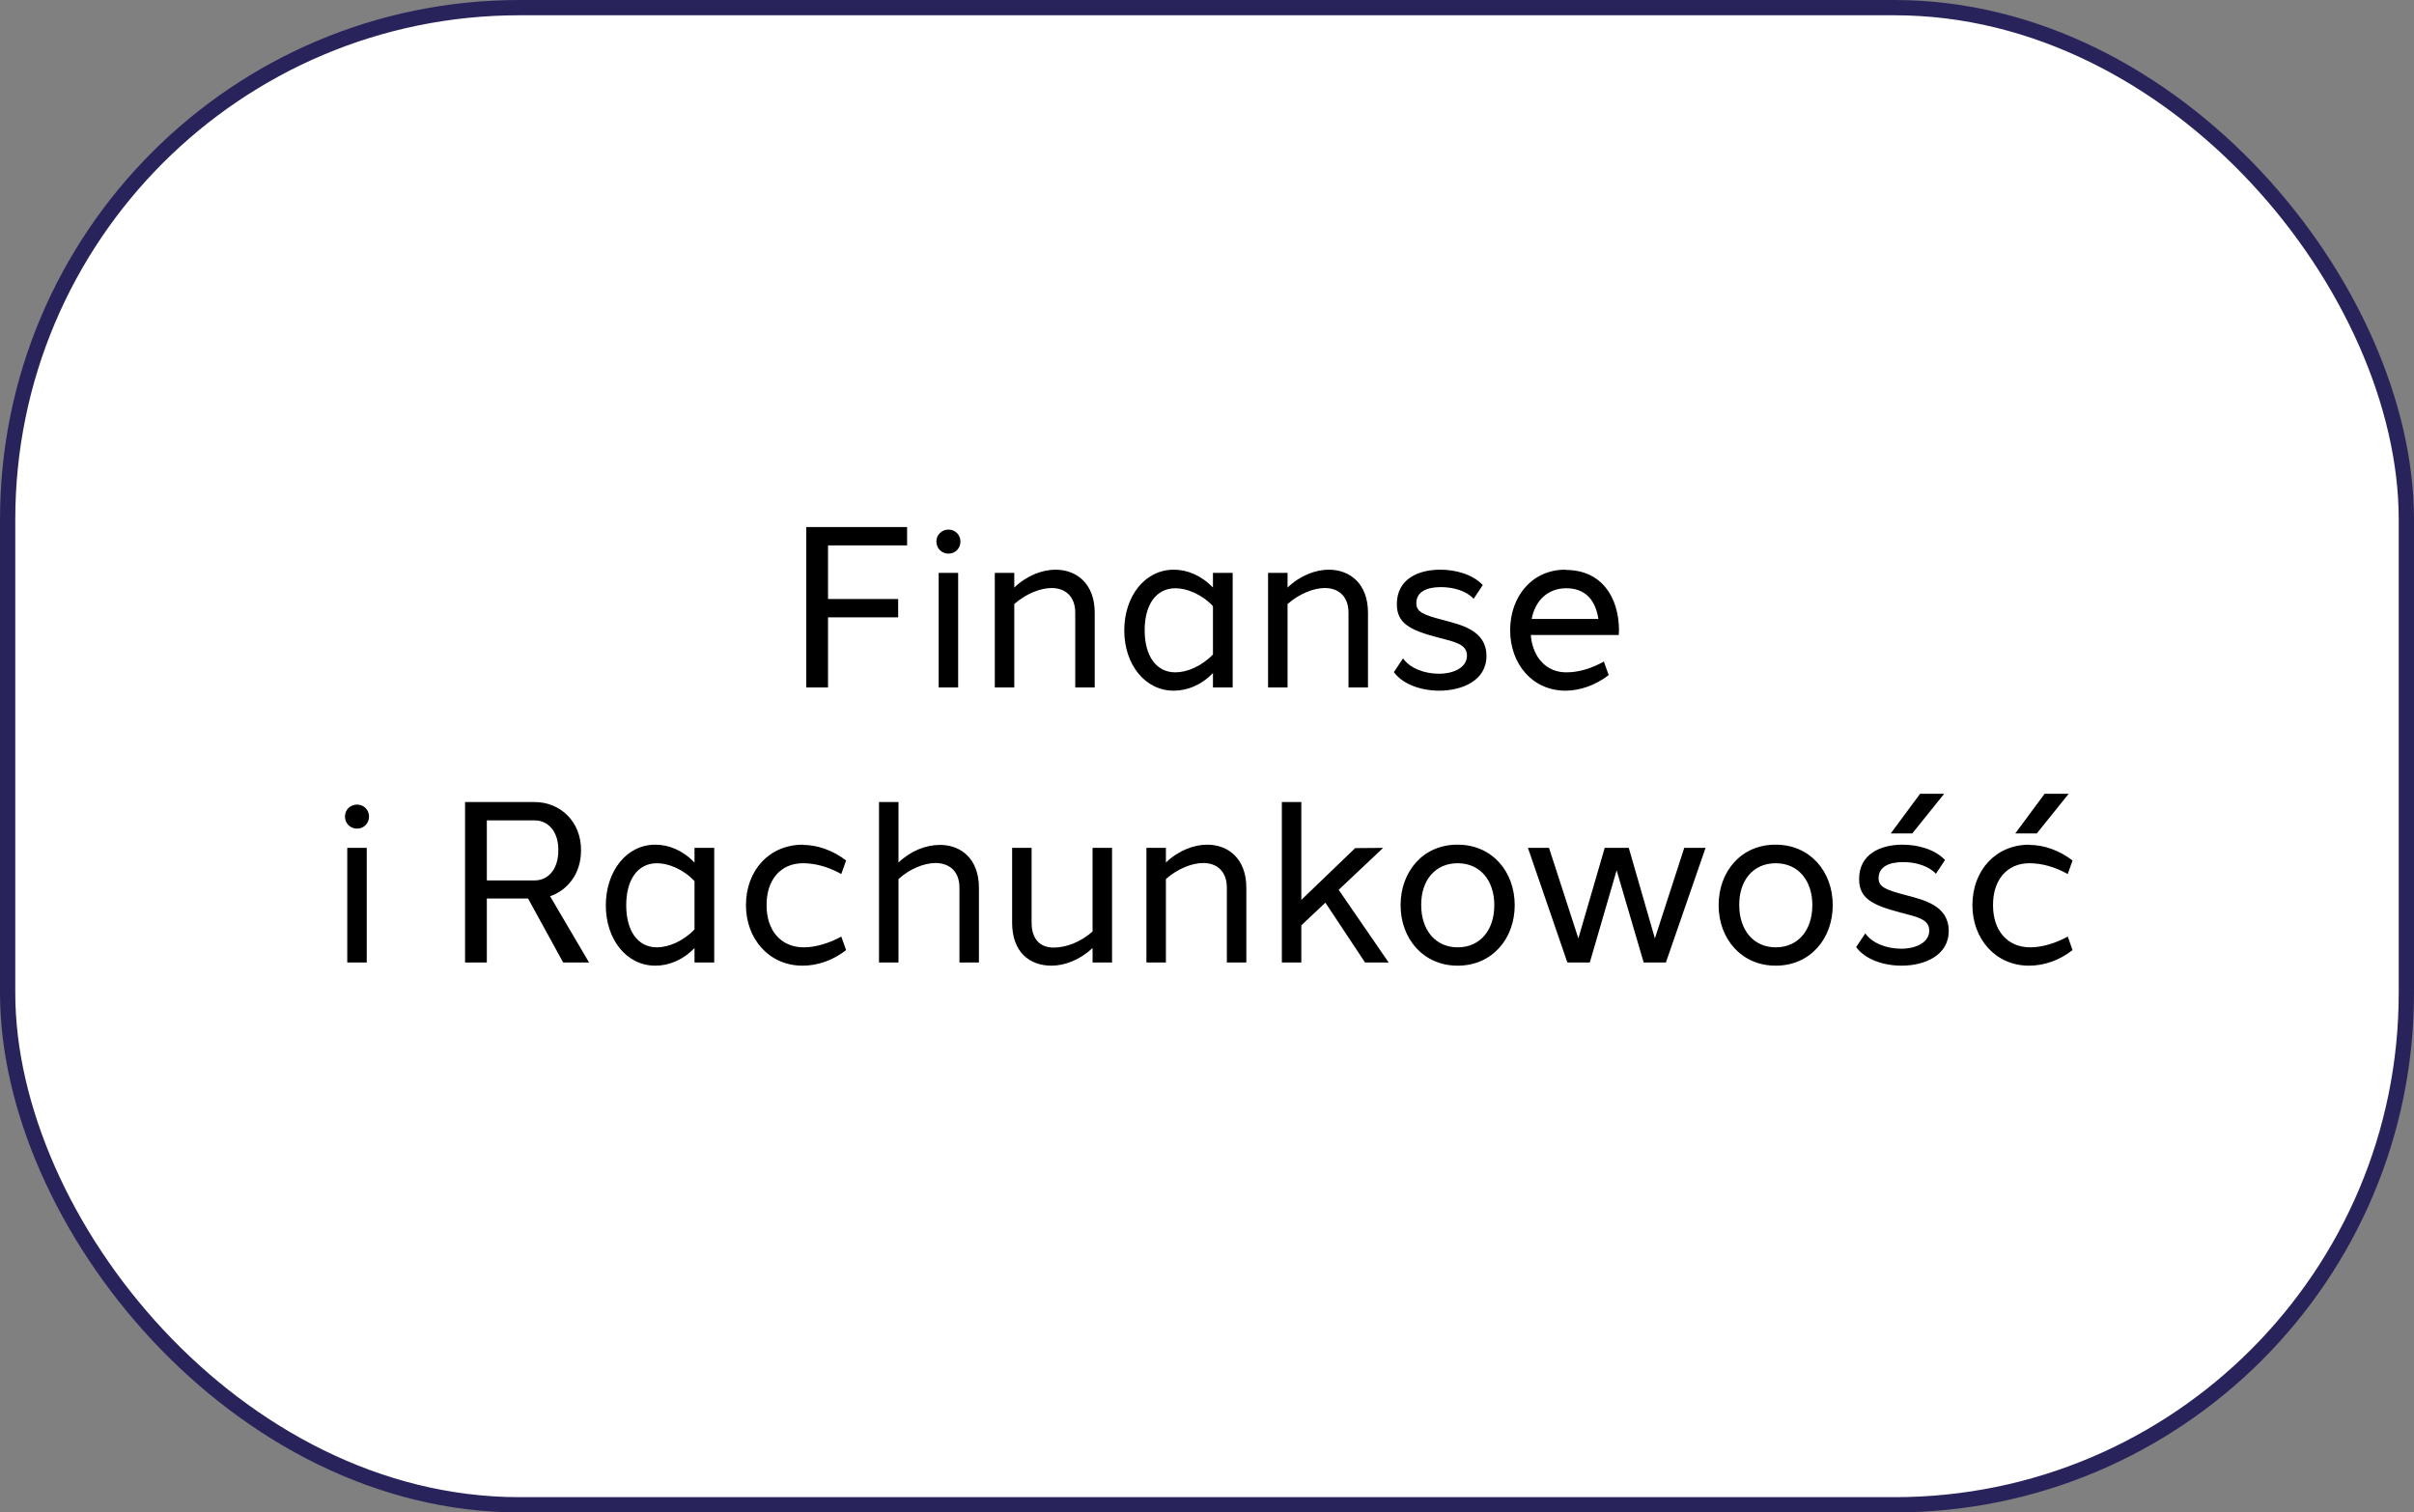 <svg width="158" height="99" viewBox="0 0 158 99" fill="none" xmlns="http://www.w3.org/2000/svg">
<rect x="0" y="0" width="158" height="99" fill="#808080" stroke="none"/>
<rect x="0.5" y="0.5" width="157" height="98" rx="33.5" fill="white" stroke="#29235C"/>
<path d="M54.196 35.7V39.21H58.786V40.41H54.196V45H52.771V34.5H59.371V35.7H54.196ZM62.083 34.665C62.518 34.665 62.863 35.01 62.863 35.445C62.863 35.895 62.518 36.24 62.083 36.24C61.633 36.24 61.288 35.895 61.288 35.445C61.288 35.01 61.633 34.665 62.083 34.665ZM62.713 45H61.438V37.5H62.713V45ZM69.086 37.29C70.466 37.29 71.651 38.205 71.651 40.11V45H70.376V40.11C70.376 39.015 69.701 38.49 68.831 38.49C68.111 38.49 67.166 38.85 66.386 39.54V45H65.111V37.5H66.386V38.46C67.211 37.665 68.231 37.29 69.086 37.29ZM80.68 37.5V45H79.39V44.055C78.61 44.865 77.68 45.21 76.825 45.21C74.935 45.21 73.585 43.485 73.585 41.265C73.585 39.03 74.935 37.29 76.825 37.29C77.695 37.29 78.61 37.65 79.39 38.46V37.5H80.68ZM76.93 44.01C77.695 44.01 78.655 43.605 79.39 42.84V39.675C78.655 38.895 77.68 38.505 76.93 38.505C75.67 38.505 74.92 39.585 74.92 41.25C74.92 42.93 75.67 44.01 76.93 44.01ZM86.972 37.29C88.352 37.29 89.537 38.205 89.537 40.11V45H88.262V40.11C88.262 39.015 87.587 38.49 86.717 38.49C85.997 38.49 85.052 38.85 84.272 39.54V45H82.997V37.5H84.272V38.46C85.097 37.665 86.117 37.29 86.972 37.29ZM94.261 37.29C95.251 37.29 96.361 37.575 97.051 38.295L96.451 39.195C95.986 38.685 95.146 38.43 94.306 38.43C93.346 38.43 92.701 38.76 92.701 39.48C92.701 40.035 93.091 40.23 94.471 40.59C95.656 40.905 97.276 41.265 97.291 42.915C97.306 44.565 95.671 45.21 94.201 45.21C93.001 45.21 91.816 44.79 91.231 43.995L91.831 43.095C92.281 43.74 93.226 44.1 94.171 44.1C95.176 44.1 96.016 43.68 96.016 42.915C96.016 42.15 95.191 42.015 94.126 41.73C92.221 41.235 91.426 40.77 91.426 39.54C91.426 37.89 92.851 37.29 94.261 37.29ZM102.471 37.29V37.305C104.811 37.305 105.951 39.06 105.966 41.25C105.966 41.355 105.951 41.46 105.951 41.565H100.191C100.206 41.61 100.206 41.67 100.206 41.715C100.371 43.065 101.226 44.01 102.516 44.01C103.311 44.01 104.136 43.77 104.976 43.305L105.291 44.19C104.421 44.865 103.386 45.21 102.471 45.21C100.281 45.21 98.841 43.44 98.841 41.25C98.841 39.045 100.281 37.275 102.471 37.29ZM102.516 38.505C101.301 38.505 100.476 39.315 100.251 40.515H104.616C104.436 39.3 103.776 38.505 102.516 38.505ZM23.374 52.665C23.809 52.665 24.154 53.01 24.154 53.445C24.154 53.895 23.809 54.24 23.374 54.24C22.924 54.24 22.579 53.895 22.579 53.445C22.579 53.01 22.924 52.665 23.374 52.665ZM24.004 63H22.729V55.5H24.004V63ZM34.564 58.815H31.864V63H30.439V52.5H31.864H34.999C36.649 52.5 38.044 53.76 38.029 55.665C38.029 57.165 37.174 58.26 36.004 58.665L38.554 63H36.859L34.564 58.815ZM31.864 57.63H34.999C35.854 57.63 36.544 56.925 36.544 55.665C36.559 54.405 35.854 53.7 34.999 53.7H31.864V57.63ZM46.747 55.5V63H45.457V62.055C44.677 62.865 43.747 63.21 42.892 63.21C41.002 63.21 39.652 61.485 39.652 59.265C39.652 57.03 41.002 55.29 42.892 55.29C43.762 55.29 44.677 55.65 45.457 56.46V55.5H46.747ZM42.997 62.01C43.762 62.01 44.722 61.605 45.457 60.84V57.675C44.722 56.895 43.747 56.505 42.997 56.505C41.737 56.505 40.987 57.585 40.987 59.25C40.987 60.93 41.737 62.01 42.997 62.01ZM52.559 55.29V55.305C53.474 55.305 54.509 55.65 55.379 56.325L55.064 57.21C54.224 56.745 53.369 56.505 52.559 56.505C51.074 56.505 50.159 57.615 50.174 59.265C50.174 60.87 51.074 62.01 52.619 62.01C53.324 62.01 54.224 61.77 55.064 61.305L55.379 62.19C54.539 62.85 53.534 63.21 52.529 63.21C50.324 63.21 48.824 61.44 48.824 59.25C48.824 56.985 50.339 55.29 52.559 55.29ZM61.522 55.305C62.887 55.305 64.072 56.205 64.072 58.11V63H62.797V58.11C62.797 57 62.107 56.49 61.222 56.49C60.457 56.505 59.557 56.865 58.807 57.54V63H57.532V52.5H58.807V56.46C59.602 55.695 60.607 55.305 61.522 55.305ZM72.785 55.5V63H71.51V62.055C70.7 62.82 69.695 63.21 68.825 63.21C67.4 63.21 66.245 62.34 66.245 60.39V55.5H67.52V60.39C67.52 61.44 68.045 62.025 68.96 62.025C69.785 62.025 70.73 61.665 71.51 60.975V55.5H72.785ZM79.01 55.29C80.39 55.29 81.575 56.205 81.575 58.11V63H80.3V58.11C80.3 57.015 79.625 56.49 78.755 56.49C78.035 56.49 77.09 56.85 76.31 57.54V63H75.035V55.5H76.31V56.46C77.135 55.665 78.155 55.29 79.01 55.29ZM86.749 59.085L85.174 60.57V63H83.899V52.5H85.174V58.905L88.699 55.515L90.529 55.5L87.619 58.245L90.889 63H89.344L86.749 59.085ZM95.405 55.29C97.67 55.29 99.14 57.06 99.14 59.25C99.14 61.44 97.67 63.21 95.405 63.21C93.155 63.21 91.67 61.44 91.67 59.25C91.67 57.045 93.155 55.275 95.405 55.29ZM95.405 56.505C93.92 56.505 93.005 57.645 93.02 59.25C93.02 60.87 93.95 62.01 95.405 62.01C96.89 62.01 97.805 60.87 97.805 59.25C97.805 57.645 96.89 56.505 95.405 56.505ZM109.036 63H107.581L105.811 56.97L104.056 63H102.586L100.006 55.5H101.386L103.306 61.425L105.031 55.5H106.606L108.316 61.425L110.236 55.5H111.631L109.036 63ZM116.221 55.29C118.486 55.29 119.956 57.06 119.956 59.25C119.956 61.44 118.486 63.21 116.221 63.21C113.971 63.21 112.486 61.44 112.486 59.25C112.486 57.045 113.971 55.275 116.221 55.29ZM116.221 56.505C114.736 56.505 113.821 57.645 113.836 59.25C113.836 60.87 114.766 62.01 116.221 62.01C117.706 62.01 118.621 60.87 118.621 59.25C118.621 57.645 117.706 56.505 116.221 56.505ZM125.162 54.555H123.752L125.672 51.96H127.247L125.162 54.555ZM124.517 55.29C125.507 55.29 126.617 55.575 127.307 56.295L126.707 57.195C126.242 56.685 125.402 56.43 124.562 56.43C123.602 56.43 122.957 56.76 122.957 57.48C122.957 58.035 123.347 58.23 124.727 58.59C125.912 58.905 127.532 59.265 127.547 60.915C127.562 62.565 125.927 63.21 124.457 63.21C123.257 63.21 122.072 62.79 121.487 61.995L122.087 61.095C122.537 61.74 123.482 62.1 124.427 62.1C125.432 62.1 126.272 61.68 126.272 60.915C126.272 60.15 125.447 60.015 124.382 59.73C122.477 59.235 121.682 58.77 121.682 57.54C121.682 55.89 123.107 55.29 124.517 55.29ZM133.312 54.555H131.902L133.822 51.96H135.397L133.312 54.555ZM132.832 55.29V55.305C133.747 55.305 134.782 55.65 135.652 56.325L135.337 57.21C134.497 56.745 133.642 56.505 132.832 56.505C131.347 56.505 130.432 57.615 130.447 59.265C130.447 60.87 131.347 62.01 132.892 62.01C133.597 62.01 134.497 61.77 135.337 61.305L135.652 62.19C134.812 62.85 133.807 63.21 132.802 63.21C130.597 63.21 129.097 61.44 129.097 59.25C129.097 56.985 130.612 55.29 132.832 55.29Z" fill="black"/>
</svg>
